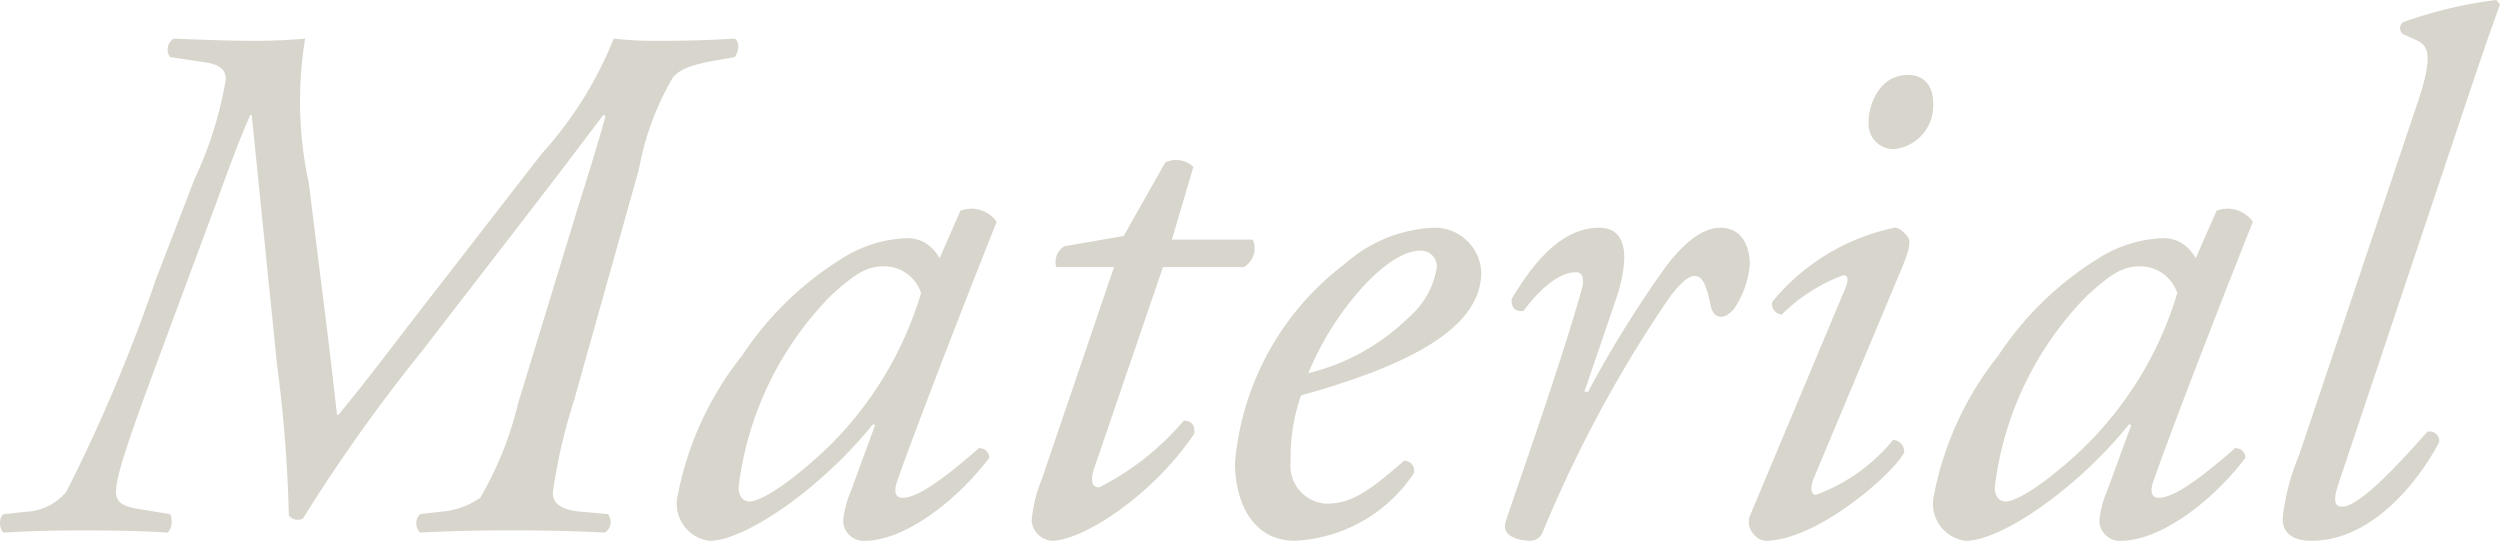 <svg xmlns="http://www.w3.org/2000/svg" viewBox="0 0 76.211 16.485"><defs><style>.cls-1{isolation:isolate;}.cls-2{mix-blend-mode:multiply;}.cls-3{fill:#d8d6cc;}</style></defs><g class="cls-1"><g id="レイヤー_2" data-name="レイヤー 2"><g id="文字"><g class="cls-2"><path class="cls-3" d="M5.933,5.45a11.542,11.542,0,0,0,.95-3.03c0-.316-.204-.452-.634-.521l-1.062-.158a.388.388,0,0,1,.113-.565c1.062.046,1.786.068,2.487.068.497,0,1.04-.022,1.515-.068a11.786,11.786,0,0,0,.113,4.41l.362,2.917c.248,1.944.384,3.144.497,4.139h.045c.883-1.063,1.741-2.217,2.601-3.324l3.596-4.636a11.631,11.631,0,0,0,2.193-3.506,11.409,11.409,0,0,0,1.402.068c.882,0,1.583-.022,2.284-.068.181.113.113.43,0,.565l-.521.091c-.791.136-1.131.271-1.356.521a8.562,8.562,0,0,0-1.04,2.804L17.511,12.166a17.012,17.012,0,0,0-.655,2.827c-.023.361.271.565.904.61l.769.068a.38.38,0,0,1-.09.564c-.837-.045-1.854-.067-2.895-.067-.928,0-1.9.022-2.736.067a.394.394,0,0,1,0-.564l.588-.068a2.399,2.399,0,0,0,1.243-.43,10.501,10.501,0,0,0,1.153-2.872L17.602,6.377c.361-1.153.678-2.171.859-2.849l-.068-.022c-.316.406-.882,1.176-2.103,2.759l-3.438,4.454A51.587,51.587,0,0,0,9.235,15.807a.347.347,0,0,1-.43-.09,42.643,42.643,0,0,0-.362-4.613L7.674,3.506H7.629c-.362.813-.701,1.764-1.04,2.69L4.893,10.765c-1.086,2.917-1.356,3.799-1.356,4.229,0,.249.112.43.678.52l.973.159a.563.563,0,0,1-.068.564c-.633-.045-1.537-.067-2.6-.067-.928,0-1.696.022-2.42.067-.136-.135-.136-.497.022-.564L.732,15.604A1.712,1.712,0,0,0,2.021,14.993,50.56,50.56,0,0,0,4.757,8.503Z"/><path class="cls-3" d="M29.277,6.423a.944.944,0,0,1,1.107.339c-.339.837-2.306,5.834-3.029,7.893-.136.384-.023.52.158.52.384,0,1.04-.385,2.329-1.515a.303.303,0,0,1,.316.294c-.95,1.266-2.556,2.532-3.799,2.532a.623.623,0,0,1-.656-.61,2.892,2.892,0,0,1,.227-.882l.746-2.035-.068-.022c-1.605,1.989-3.912,3.55-4.975,3.55a1.138,1.138,0,0,1-.995-1.267A9.803,9.803,0,0,1,22.628,10.832a9.848,9.848,0,0,1,2.984-2.917A3.967,3.967,0,0,1,27.649,7.259a1.124,1.124,0,0,1,.542.136,1.303,1.303,0,0,1,.452.476ZM25.342,9a10.041,10.041,0,0,0-2.827,5.857c0,.271.136.43.339.43.227,0,.905-.294,2.194-1.47a10.948,10.948,0,0,0,3.03-4.885,1.19,1.19,0,0,0-1.131-.814C26.405,8.118,26.043,8.367,25.342,9Z"/><path class="cls-3" d="M35.453,8.142,33.35,14.292c-.136.43-.023.565.158.565a8.279,8.279,0,0,0,2.577-2.035c.227,0,.362.136.317.407-1.267,1.877-3.393,3.256-4.342,3.256a.675.675,0,0,1-.611-.61,4.348,4.348,0,0,1,.317-1.289L33.96,8.142H32.197a.567.567,0,0,1,.248-.634l1.81-.316L35.521,4.953a.761.761,0,0,1,.859.135l-.656,2.217H38.189a.655.655,0,0,1-.271.837Z"/><path class="cls-3" d="M45.156,8.3c0,1.718-2.239,2.849-5.495,3.754a5.687,5.687,0,0,0-.316,2.012,1.158,1.158,0,0,0,1.085,1.289c.814,0,1.38-.452,2.375-1.312a.304.304,0,0,1,.294.385A4.618,4.618,0,0,1,39.48,16.485c-1.357,0-1.832-1.267-1.832-2.374a8.498,8.498,0,0,1,3.369-6.083A4.337,4.337,0,0,1,43.731,6.942,1.419,1.419,0,0,1,45.156,8.3Zm-3.596.43A8.994,8.994,0,0,0,39.886,11.375a6.564,6.564,0,0,0,3.03-1.674,2.55,2.55,0,0,0,.882-1.537.482.482,0,0,0-.52-.521C42.962,7.644,42.375,7.848,41.56,8.729Z"/><path class="cls-3" d="M49.273,9.091l-.973,2.85h.113a34.065,34.065,0,0,1,2.375-3.822c.52-.678,1.085-1.176,1.65-1.176.791,0,.904.77.904,1.108a2.804,2.804,0,0,1-.475,1.356c-.271.34-.633.362-.724-.112-.113-.589-.249-.883-.475-.883-.204,0-.452.227-.792.679a39.207,39.207,0,0,0-3.844,7.123.406.406,0,0,1-.385.271c-.249,0-.904-.09-.746-.588.294-.904,1.719-4.907,2.329-7.123.067-.249.022-.475-.181-.475-.588,0-1.199.633-1.605,1.176-.227.045-.385-.091-.362-.362.724-1.221,1.583-2.171,2.669-2.171C49.883,6.942,49.477,8.48,49.273,9.091Z"/><path class="cls-3" d="M56.24,8.819c.113-.249.113-.43-.045-.43a5.215,5.215,0,0,0-1.877,1.199A.321.321,0,0,1,54.024,9.204a6.534,6.534,0,0,1,3.73-2.262c.159,0,.271.136.362.227.136.136.136.339-.136.995l-2.691,6.422c-.09.227-.112.498.068.498a5.446,5.446,0,0,0,2.352-1.674.356.356,0,0,1,.339.385c-.339.655-2.668,2.69-4.229,2.69a.5.5,0,0,1-.361-.203.536.536,0,0,1-.091-.61Zm2.691-5.676A1.331,1.331,0,0,1,57.754,4.546a.766.766,0,0,1-.791-.837c0-.498.316-1.425,1.198-1.425C58.682,2.284,58.931,2.646,58.931,3.144Z"/><path class="cls-3" d="M67.571,6.423a.943.943,0,0,1,1.107.339c-.339.837-2.306,5.834-3.029,7.893-.136.384-.023.52.158.52.384,0,1.04-.385,2.329-1.515a.303.303,0,0,1,.316.294c-.95,1.266-2.556,2.532-3.799,2.532a.623.623,0,0,1-.656-.61,2.892,2.892,0,0,1,.227-.882l.746-2.035-.068-.022c-1.605,1.989-3.912,3.55-4.975,3.55a1.138,1.138,0,0,1-.995-1.267A9.802,9.802,0,0,1,60.922,10.832a9.838,9.838,0,0,1,2.985-2.917,3.965,3.965,0,0,1,2.035-.656,1.124,1.124,0,0,1,.542.136,1.303,1.303,0,0,1,.452.476ZM63.636,9a10.041,10.041,0,0,0-2.827,5.857c0,.271.136.43.339.43.227,0,.905-.294,2.194-1.47A10.948,10.948,0,0,0,66.373,8.933a1.19,1.19,0,0,0-1.131-.814C64.699,8.118,64.336,8.367,63.636,9Z"/><path class="cls-3" d="M71.304,14.699c-.181.52-.158.746.091.746.497,0,1.561-1.108,2.601-2.284a.292.292,0,0,1,.361.316c-.588,1.131-2.013,3.008-3.89,3.008-.678,0-.882-.316-.882-.679a6.797,6.797,0,0,1,.498-1.922l3.596-10.696c.542-1.583.316-1.809-.023-1.967L73.25,1.04a.234.234,0,0,1,0-.361A13.178,13.178,0,0,1,76.098,0l.113.136c-.294.814-.52,1.447-1.334,3.89Z"/></g></g></g></g></svg>